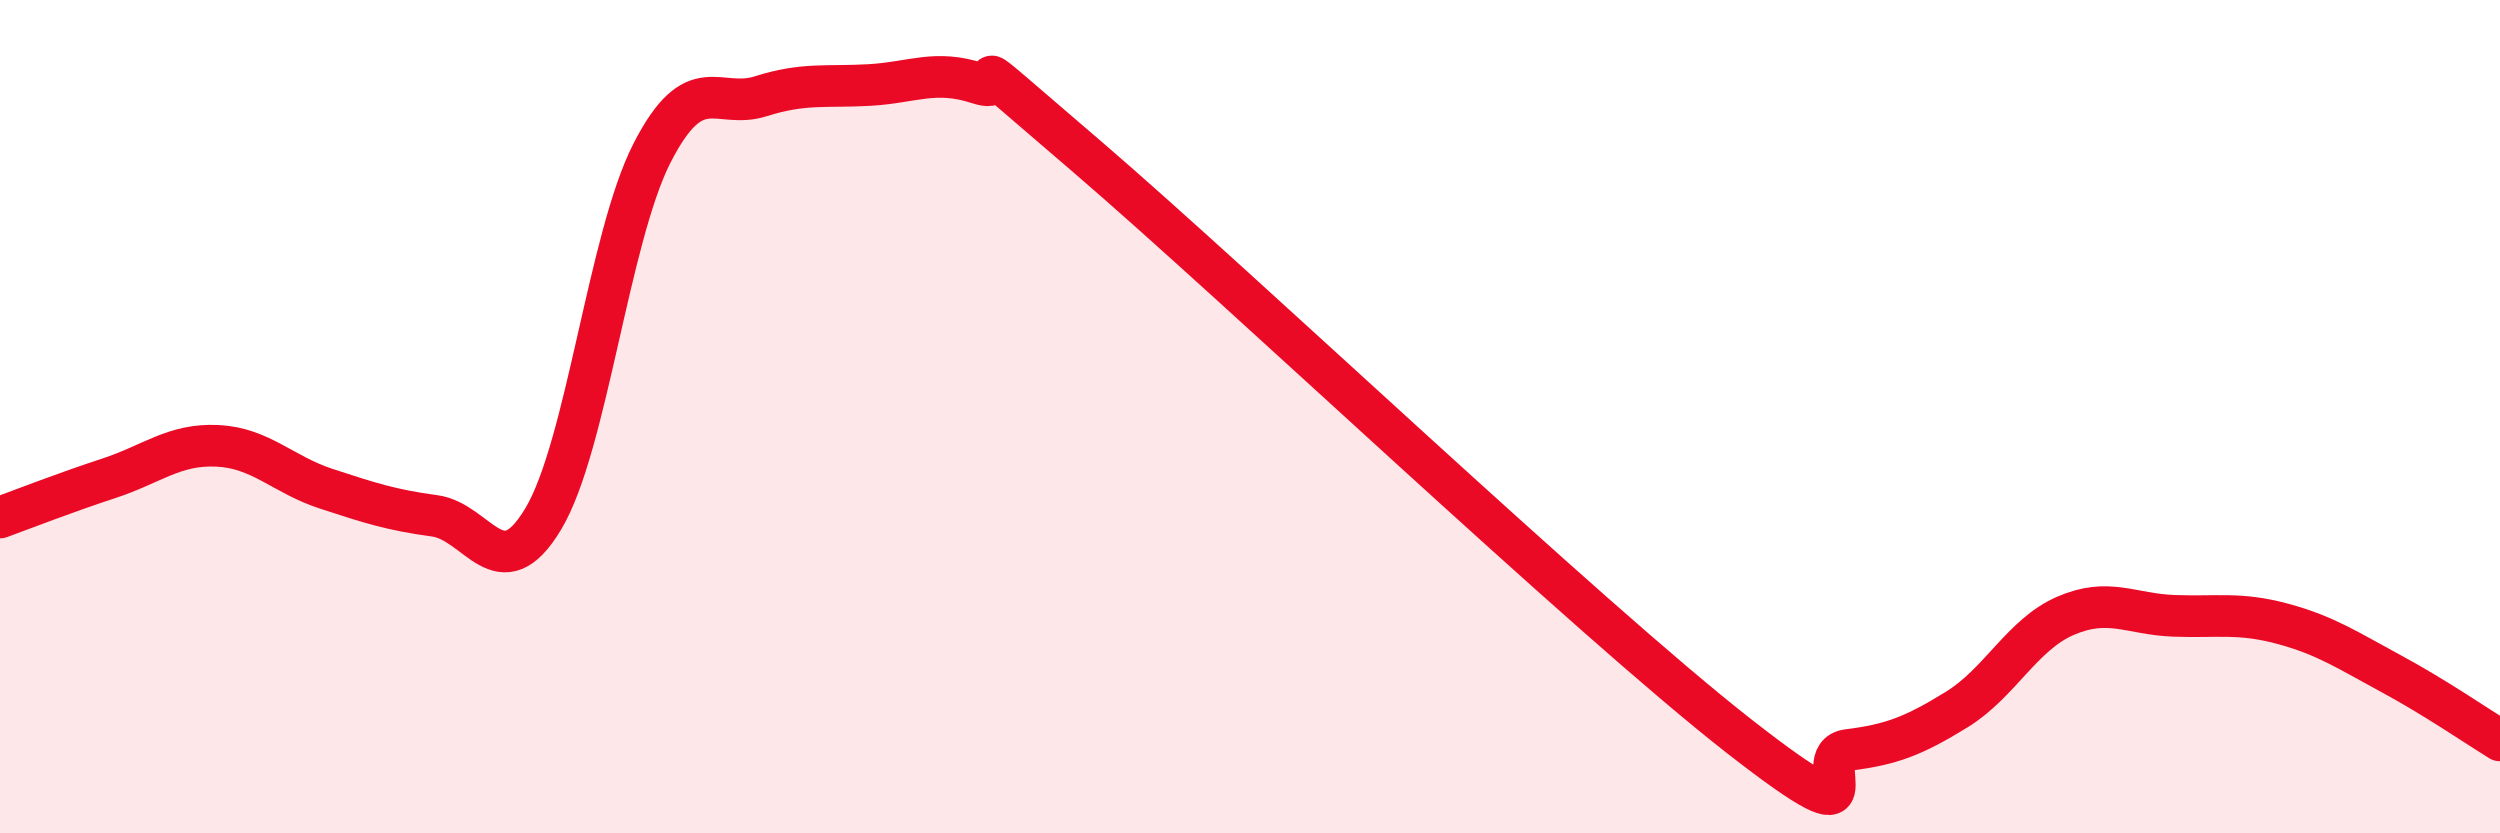 
    <svg width="60" height="20" viewBox="0 0 60 20" xmlns="http://www.w3.org/2000/svg">
      <path
        d="M 0,12.42 C 0.52,12.23 1.57,11.82 2.61,11.48 C 3.65,11.14 4.18,10.65 5.22,10.7 C 6.26,10.75 6.79,11.39 7.83,11.73 C 8.87,12.07 9.39,12.24 10.43,12.38 C 11.47,12.52 12,14.19 13.04,12.45 C 14.08,10.71 14.61,5.7 15.65,3.67 C 16.69,1.64 17.22,2.64 18.26,2.31 C 19.3,1.98 19.83,2.1 20.87,2.04 C 21.91,1.98 22.44,1.66 23.48,2 C 24.52,2.34 22.44,0.63 26.09,3.76 C 29.74,6.89 38.09,14.82 41.74,17.67 C 45.39,20.52 43.31,18.13 44.35,18 C 45.39,17.87 45.92,17.67 46.96,17.03 C 48,16.39 48.53,15.23 49.57,14.78 C 50.61,14.33 51.13,14.74 52.17,14.78 C 53.21,14.82 53.74,14.69 54.78,14.97 C 55.82,15.25 56.35,15.61 57.39,16.17 C 58.43,16.73 59.48,17.45 60,17.77L60 20L0 20Z"
        fill="#EB0A25"
        opacity="0.1"
        stroke-linecap="round"
        stroke-linejoin="round"
      />
      <path
        d="M 0,12.42 C 0.52,12.23 1.57,11.82 2.61,11.48 C 3.65,11.14 4.18,10.65 5.22,10.7 C 6.26,10.75 6.79,11.39 7.83,11.73 C 8.87,12.07 9.39,12.24 10.43,12.38 C 11.47,12.52 12,14.19 13.04,12.45 C 14.08,10.71 14.61,5.7 15.65,3.67 C 16.69,1.64 17.22,2.64 18.26,2.31 C 19.3,1.98 19.83,2.1 20.87,2.04 C 21.91,1.98 22.44,1.66 23.48,2 C 24.52,2.34 22.44,0.63 26.09,3.76 C 29.74,6.89 38.09,14.82 41.74,17.67 C 45.39,20.52 43.31,18.13 44.35,18 C 45.39,17.87 45.92,17.67 46.96,17.03 C 48,16.39 48.53,15.23 49.57,14.78 C 50.61,14.33 51.13,14.74 52.17,14.78 C 53.21,14.82 53.74,14.69 54.78,14.97 C 55.82,15.25 56.35,15.61 57.39,16.17 C 58.43,16.73 59.48,17.45 60,17.77"
        stroke="#EB0A25"
        stroke-width="1"
        fill="none"
        stroke-linecap="round"
        stroke-linejoin="round"
      />
    </svg>
  